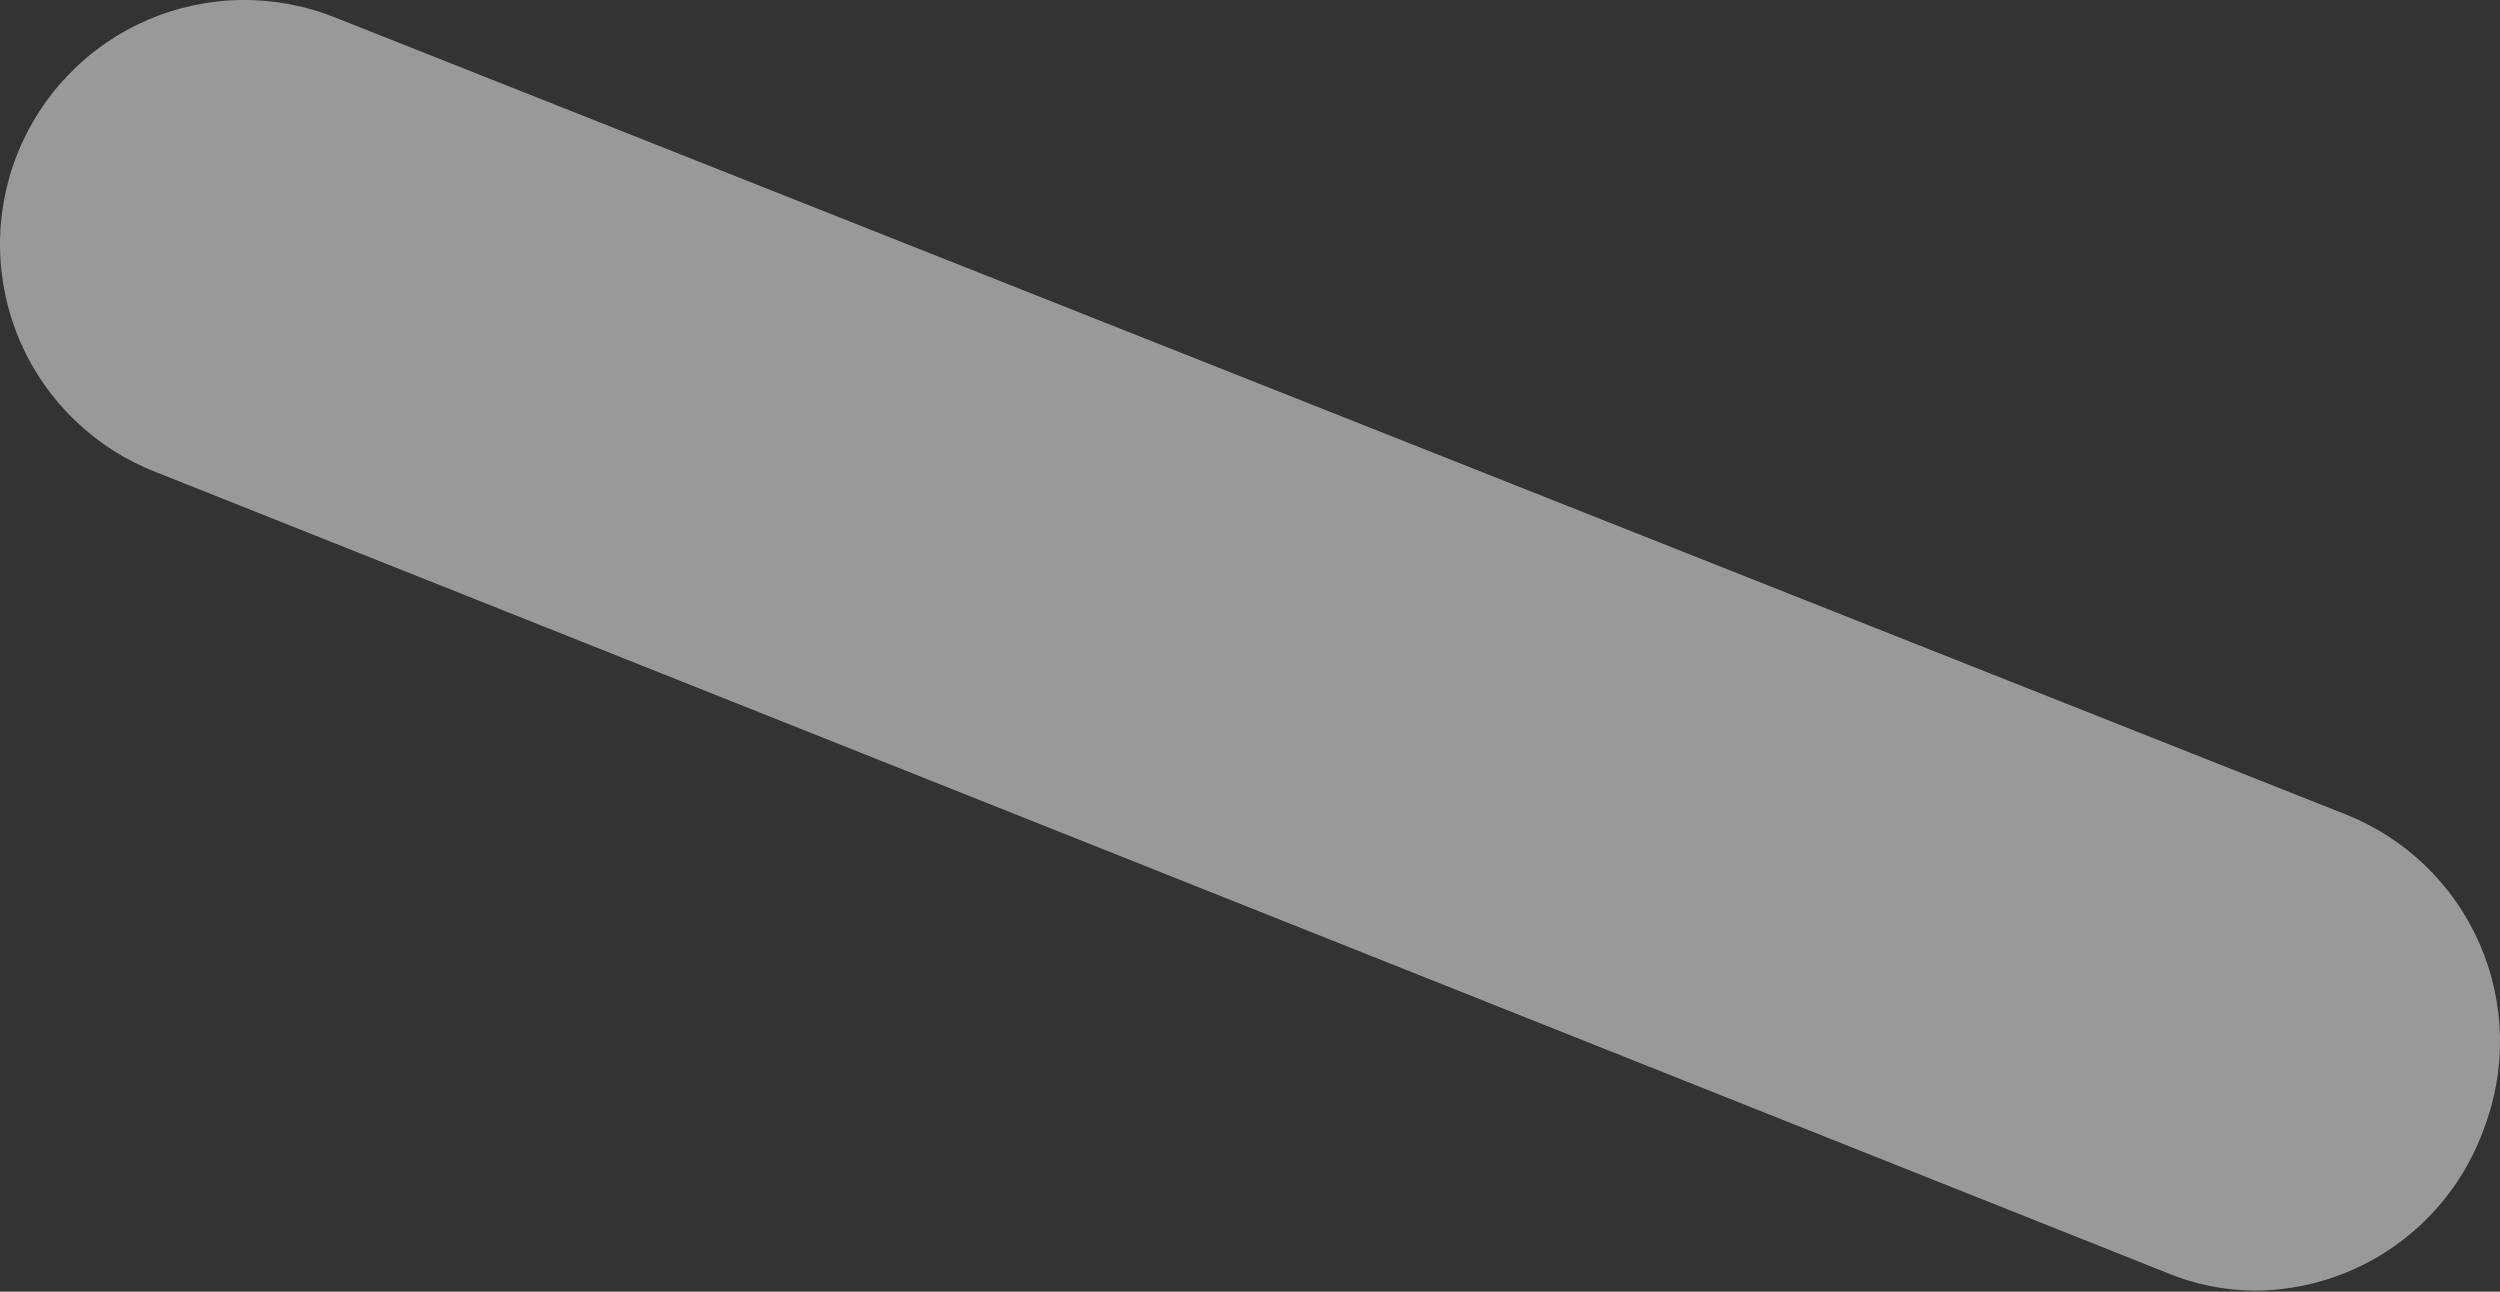 <?xml version="1.0" encoding="UTF-8"?> <svg xmlns="http://www.w3.org/2000/svg" width="120" height="62" viewBox="0 0 120 62" fill="none"><rect x="0" y="0" width="120" height="62" fill="#333333" stroke="none"/> <path opacity="0.5" d="M108.229 61.95C106.758 61.94 105.304 61.642 103.948 61.07L7.49 22.663C6.048 22.104 4.73 21.265 3.614 20.195C2.497 19.125 1.603 17.845 0.983 16.428C0.363 15.011 0.03 13.485 0.002 11.939C-0.026 10.393 0.252 8.856 0.821 7.418C1.389 5.979 2.236 4.667 3.314 3.558C4.391 2.448 5.677 1.563 7.098 0.952C8.519 0.342 10.047 0.018 11.594 0.001C13.14 -0.017 14.675 0.272 16.11 0.849L112.568 39.081C115.459 40.219 117.78 42.457 119.022 45.304C120.265 48.151 120.326 51.375 119.194 54.268C118.369 56.514 116.876 58.454 114.915 59.827C112.955 61.2 110.622 61.941 108.229 61.95Z" fill="white"></path> </svg> 